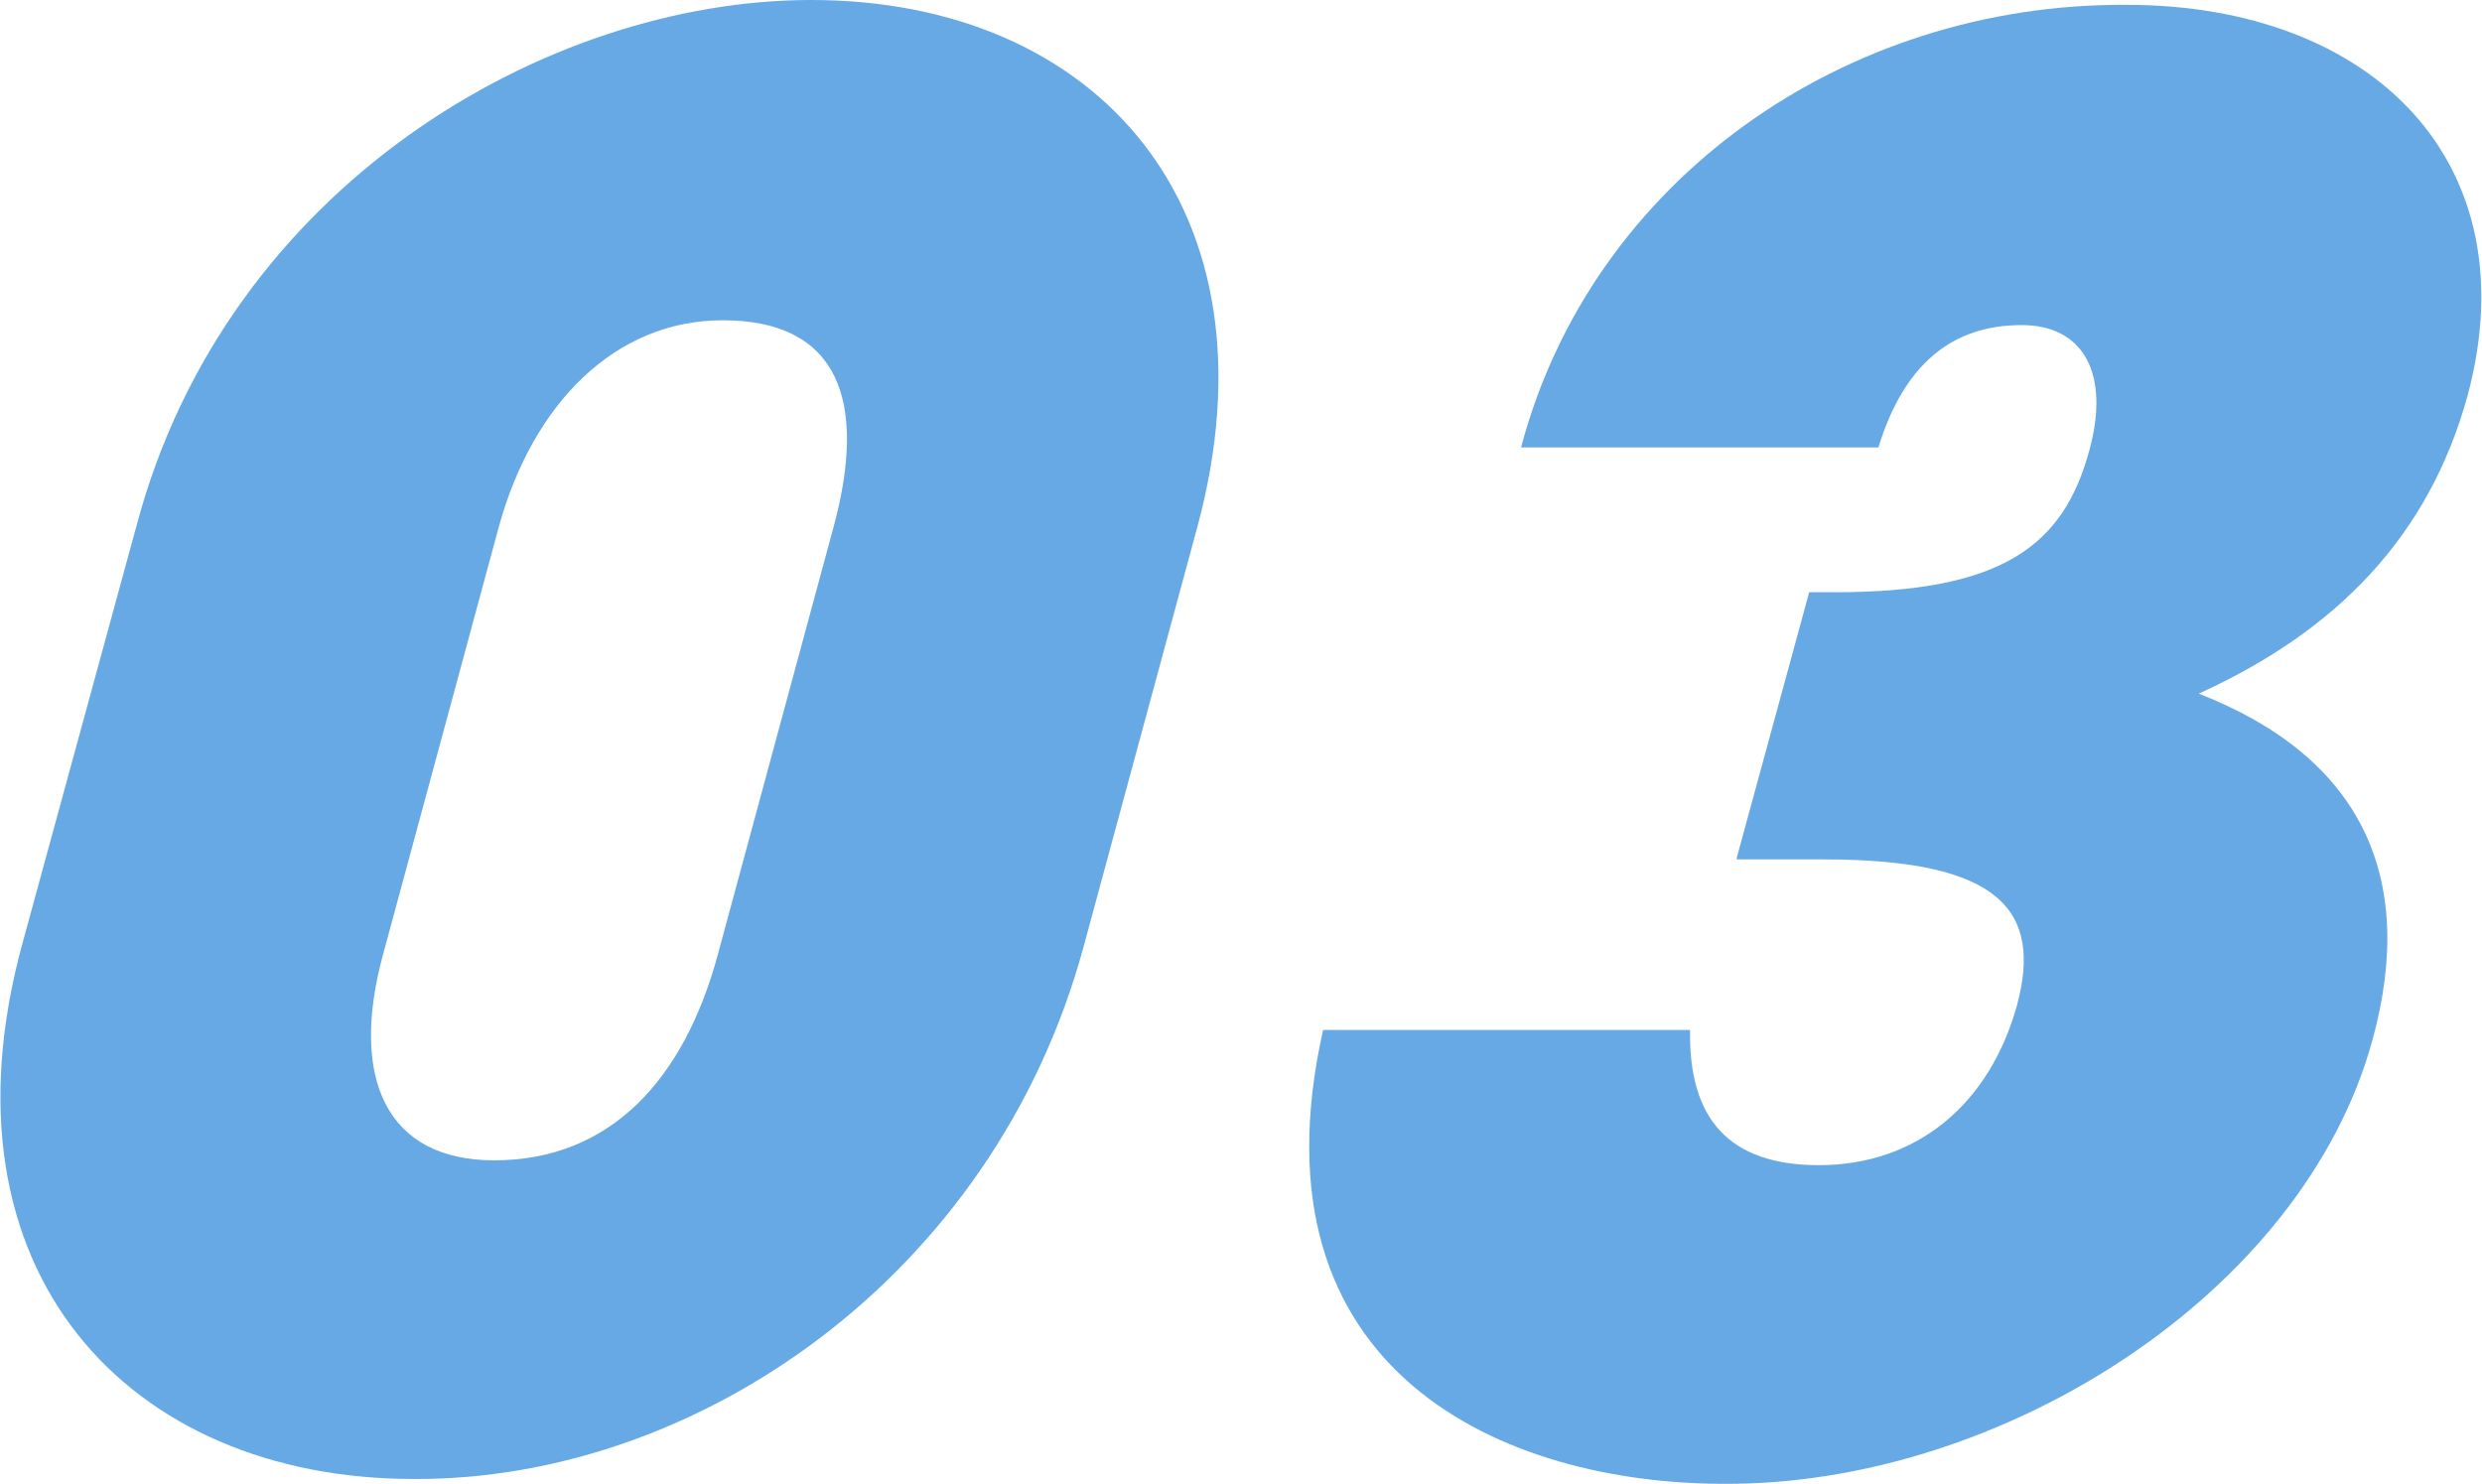 <?xml version="1.0" encoding="UTF-8"?>
<svg id="_レイヤー_2" data-name="レイヤー 2" xmlns="http://www.w3.org/2000/svg" viewBox="0 0 154.2 92.2">
  <defs>
    <style>
      .cls-1 {
        fill: #66a9e5;
        stroke-width: 0px;
      }
    </style>
  </defs>
  <g id="text">
    <g>
      <path class="cls-1" d="M67.3,58.9c-5.6,20.5-24.1,33.1-41.6,33-17.7,0-29.9-12.9-24.3-33.3l7.1-26C14.1,11.6,33.9,0,50.4,0c17.8,0,29.3,13,24,32.7l-7.1,26.2ZM51.8,32.7c2.1-7.8.3-12.8-6.9-12.8-6.7,0-11.8,5.2-13.9,12.8l-7.2,26.6c-2.1,7.7.2,12.8,6.9,12.8,7.2,0,11.8-5,13.9-12.8l7.2-26.6Z"/>
      <path class="cls-1" d="M107.9,53.3l4.5-16.5h1.6c10.4,0,14.2-2.9,15.8-8.8,1.3-4.7-.3-7.8-4.2-7.8-4.3,0-7.3,2.4-8.9,7.6h-22.2C98.9,11.2,114.6.2,132.1.3c15.3,0,25.1,9.8,21.2,24.3-2.4,8.7-8.1,14.6-16.7,18.5,10,3.9,13.6,11.3,10.8,21.5-4.3,15.8-23.1,27.7-40.3,27.6-13.5,0-29.7-6.8-24.9-28.2h22.8c-.1,5.5,2.4,8.4,8,8.4,6.1,0,10.6-3.8,12.3-9.9,1.6-5.9-1-9.1-12-9.1h-5.4Z"/>
    </g>
  </g>
</svg>